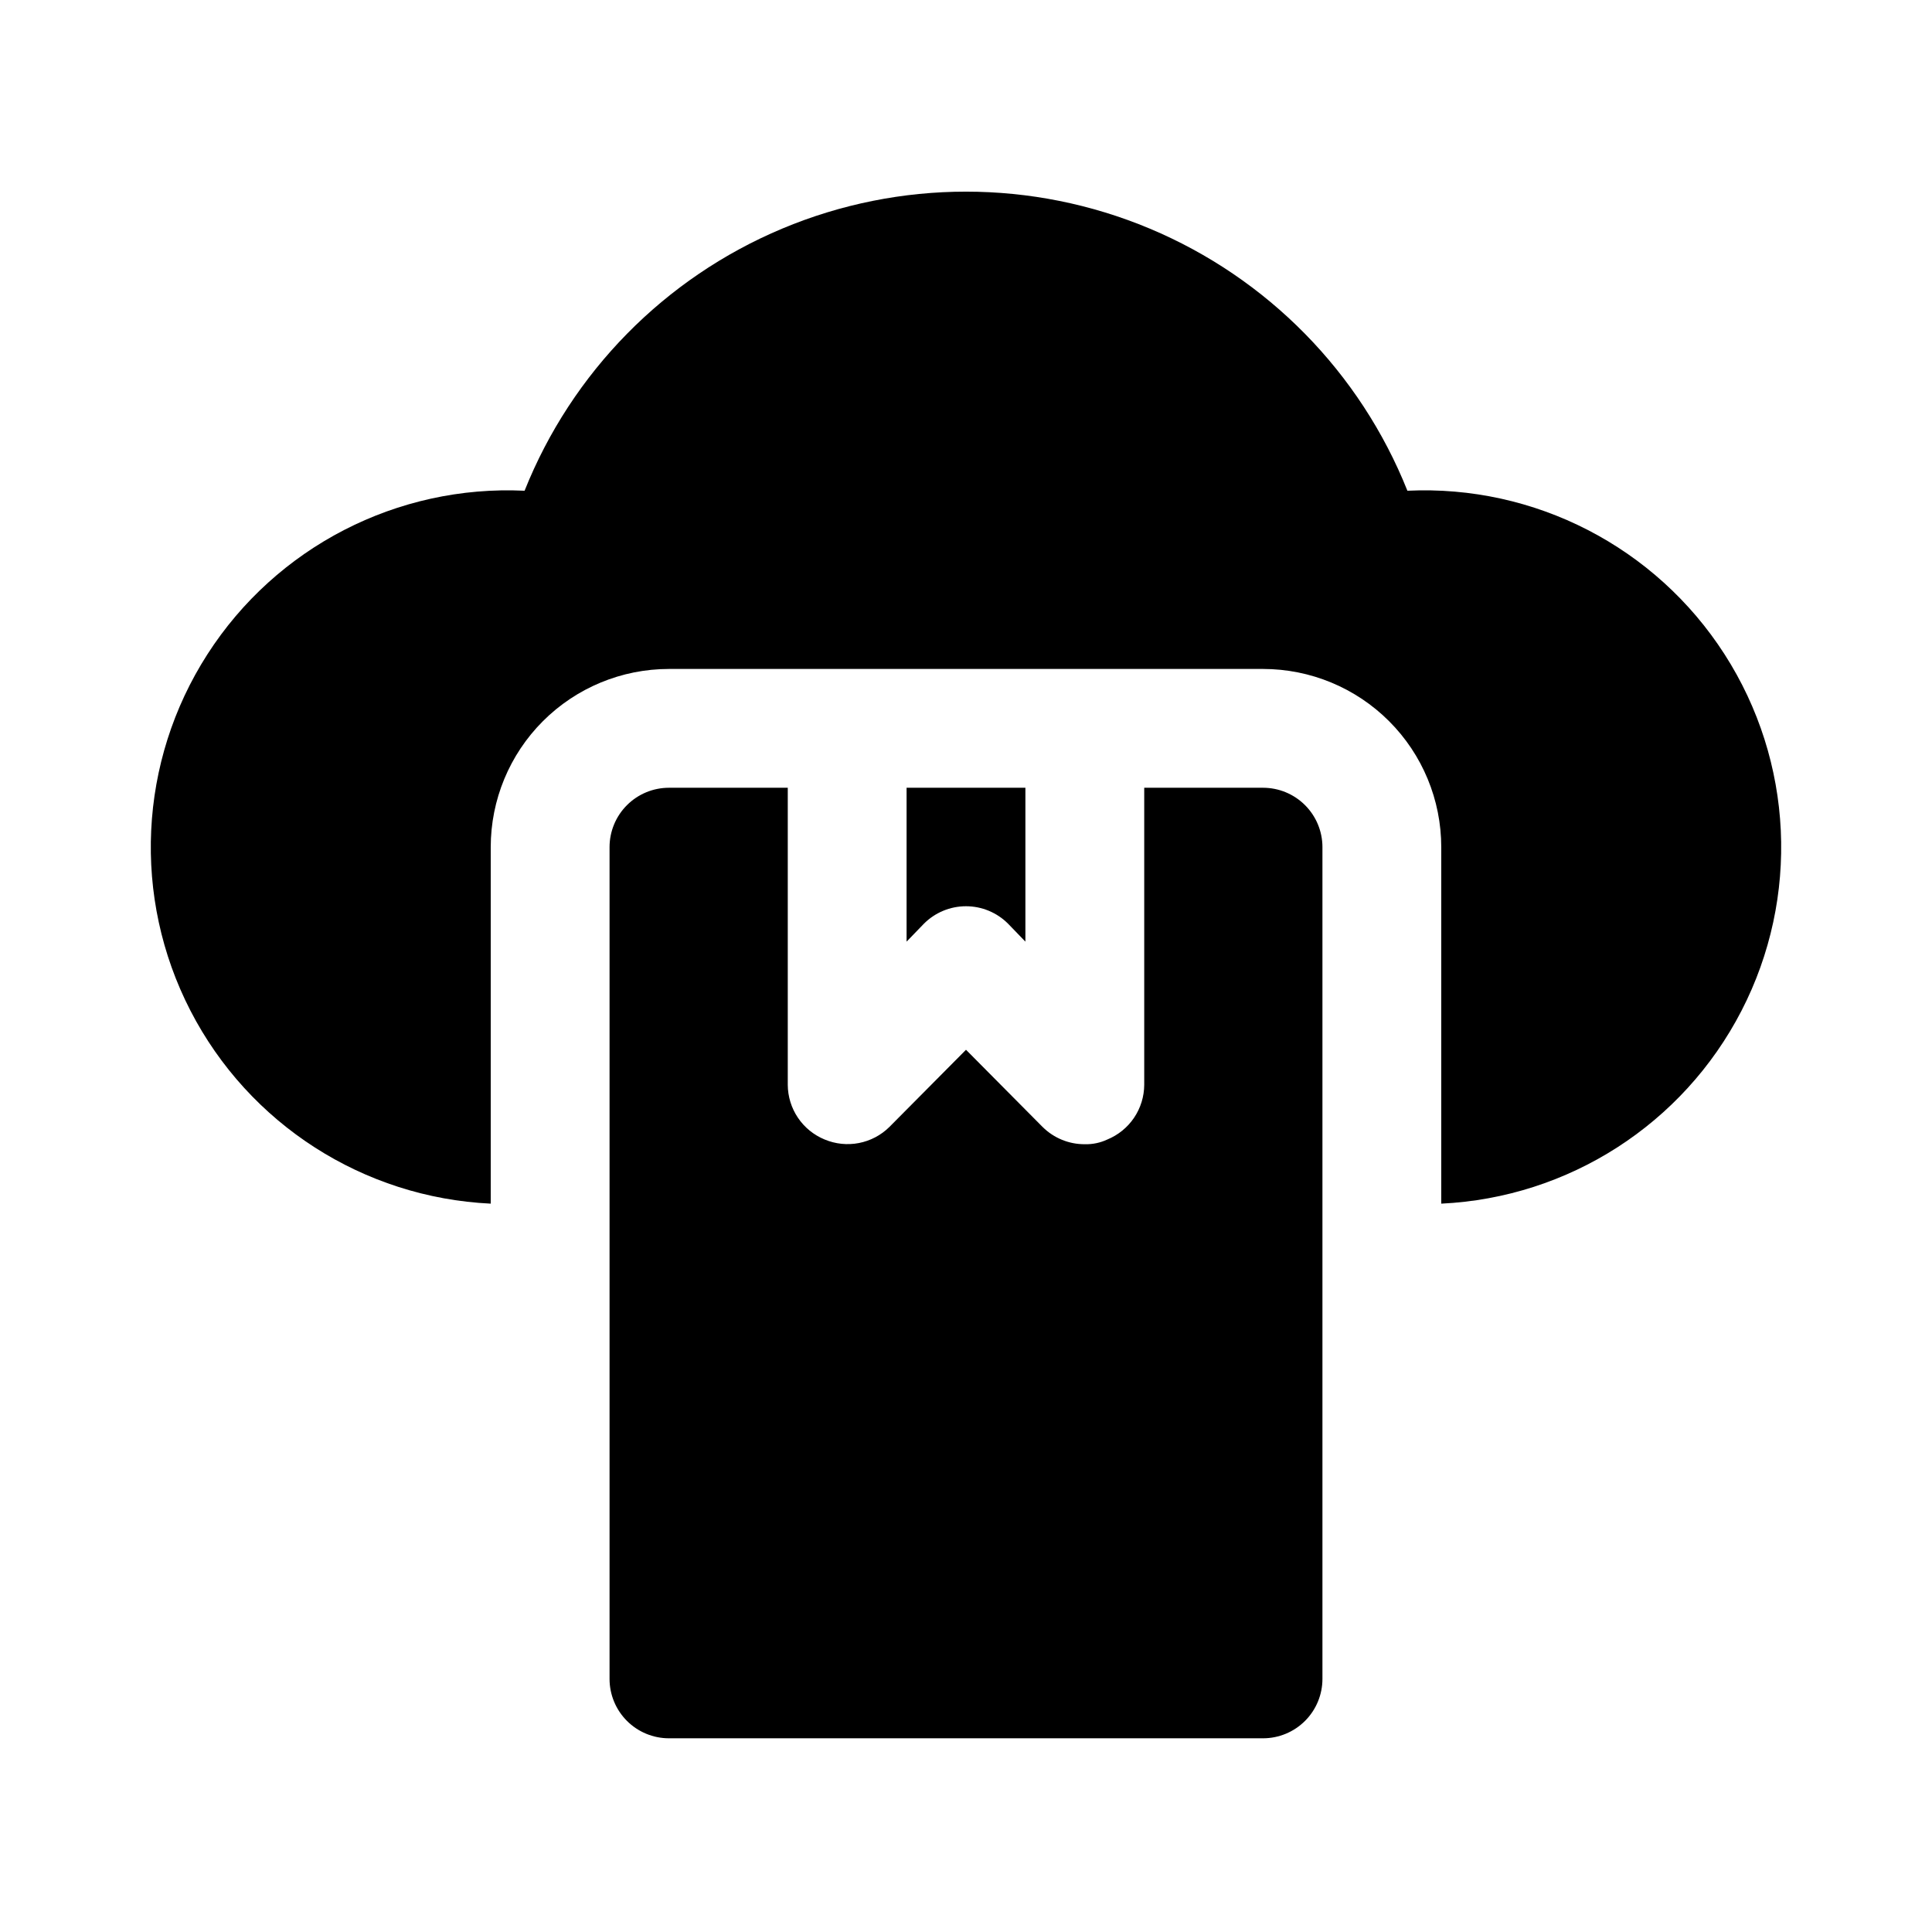 <?xml version="1.0" encoding="UTF-8"?>
<!-- Uploaded to: SVG Repo, www.svgrepo.com, Generator: SVG Repo Mixer Tools -->
<svg fill="#000000" width="800px" height="800px" version="1.1" viewBox="144 144 512 512" xmlns="http://www.w3.org/2000/svg">
 <path d="m494.46 368.51v220.41c0 4.176-1.656 8.18-4.609 11.133-2.953 2.953-6.957 4.613-11.133 4.613h-157.44c-4.176 0-8.18-1.66-11.133-4.613s-4.609-6.957-4.609-11.133v-220.41c0-4.176 1.656-8.18 4.609-11.133s6.957-4.613 11.133-4.613h31.488v78.723c0.016 3.106 0.953 6.141 2.688 8.719 1.738 2.578 4.199 4.582 7.074 5.766 2.867 1.203 6.027 1.535 9.082 0.945 3.055-0.59 5.867-2.07 8.078-4.254l20.312-20.465 20.309 20.469v-0.004c2.973 2.949 6.992 4.59 11.18 4.566 2.062 0.055 4.113-0.379 5.981-1.258 2.875-1.184 5.336-3.188 7.074-5.766s2.672-5.613 2.688-8.719v-78.723h31.488c4.176 0 8.18 1.66 11.133 4.613 2.953 2.953 4.609 6.957 4.609 11.133zm-83.285 20.309 4.566 4.723v-40.777h-31.488v40.777l4.566-4.723c2.957-2.981 6.981-4.656 11.18-4.656 4.195 0 8.219 1.676 11.176 4.656zm105.8-114.77c-12.523-31.375-37.125-56.402-68.277-69.465-31.152-13.062-66.25-13.062-97.402 0s-55.754 38.09-68.277 69.465c-33.75-1.605-65.789 14.918-84.051 43.344s-19.973 64.438-4.488 94.465c15.488 30.031 45.816 49.516 79.566 51.121v-94.465c0-12.527 4.977-24.543 13.832-33.398 8.859-8.859 20.871-13.836 33.398-13.836h157.44c12.527 0 24.539 4.977 33.398 13.836 8.859 8.855 13.832 20.871 13.832 33.398v94.465c33.75-1.605 64.082-21.09 79.566-51.121 15.488-30.027 13.777-66.039-4.488-94.465-18.262-28.426-50.301-44.949-84.051-43.344z"/>
</svg>
